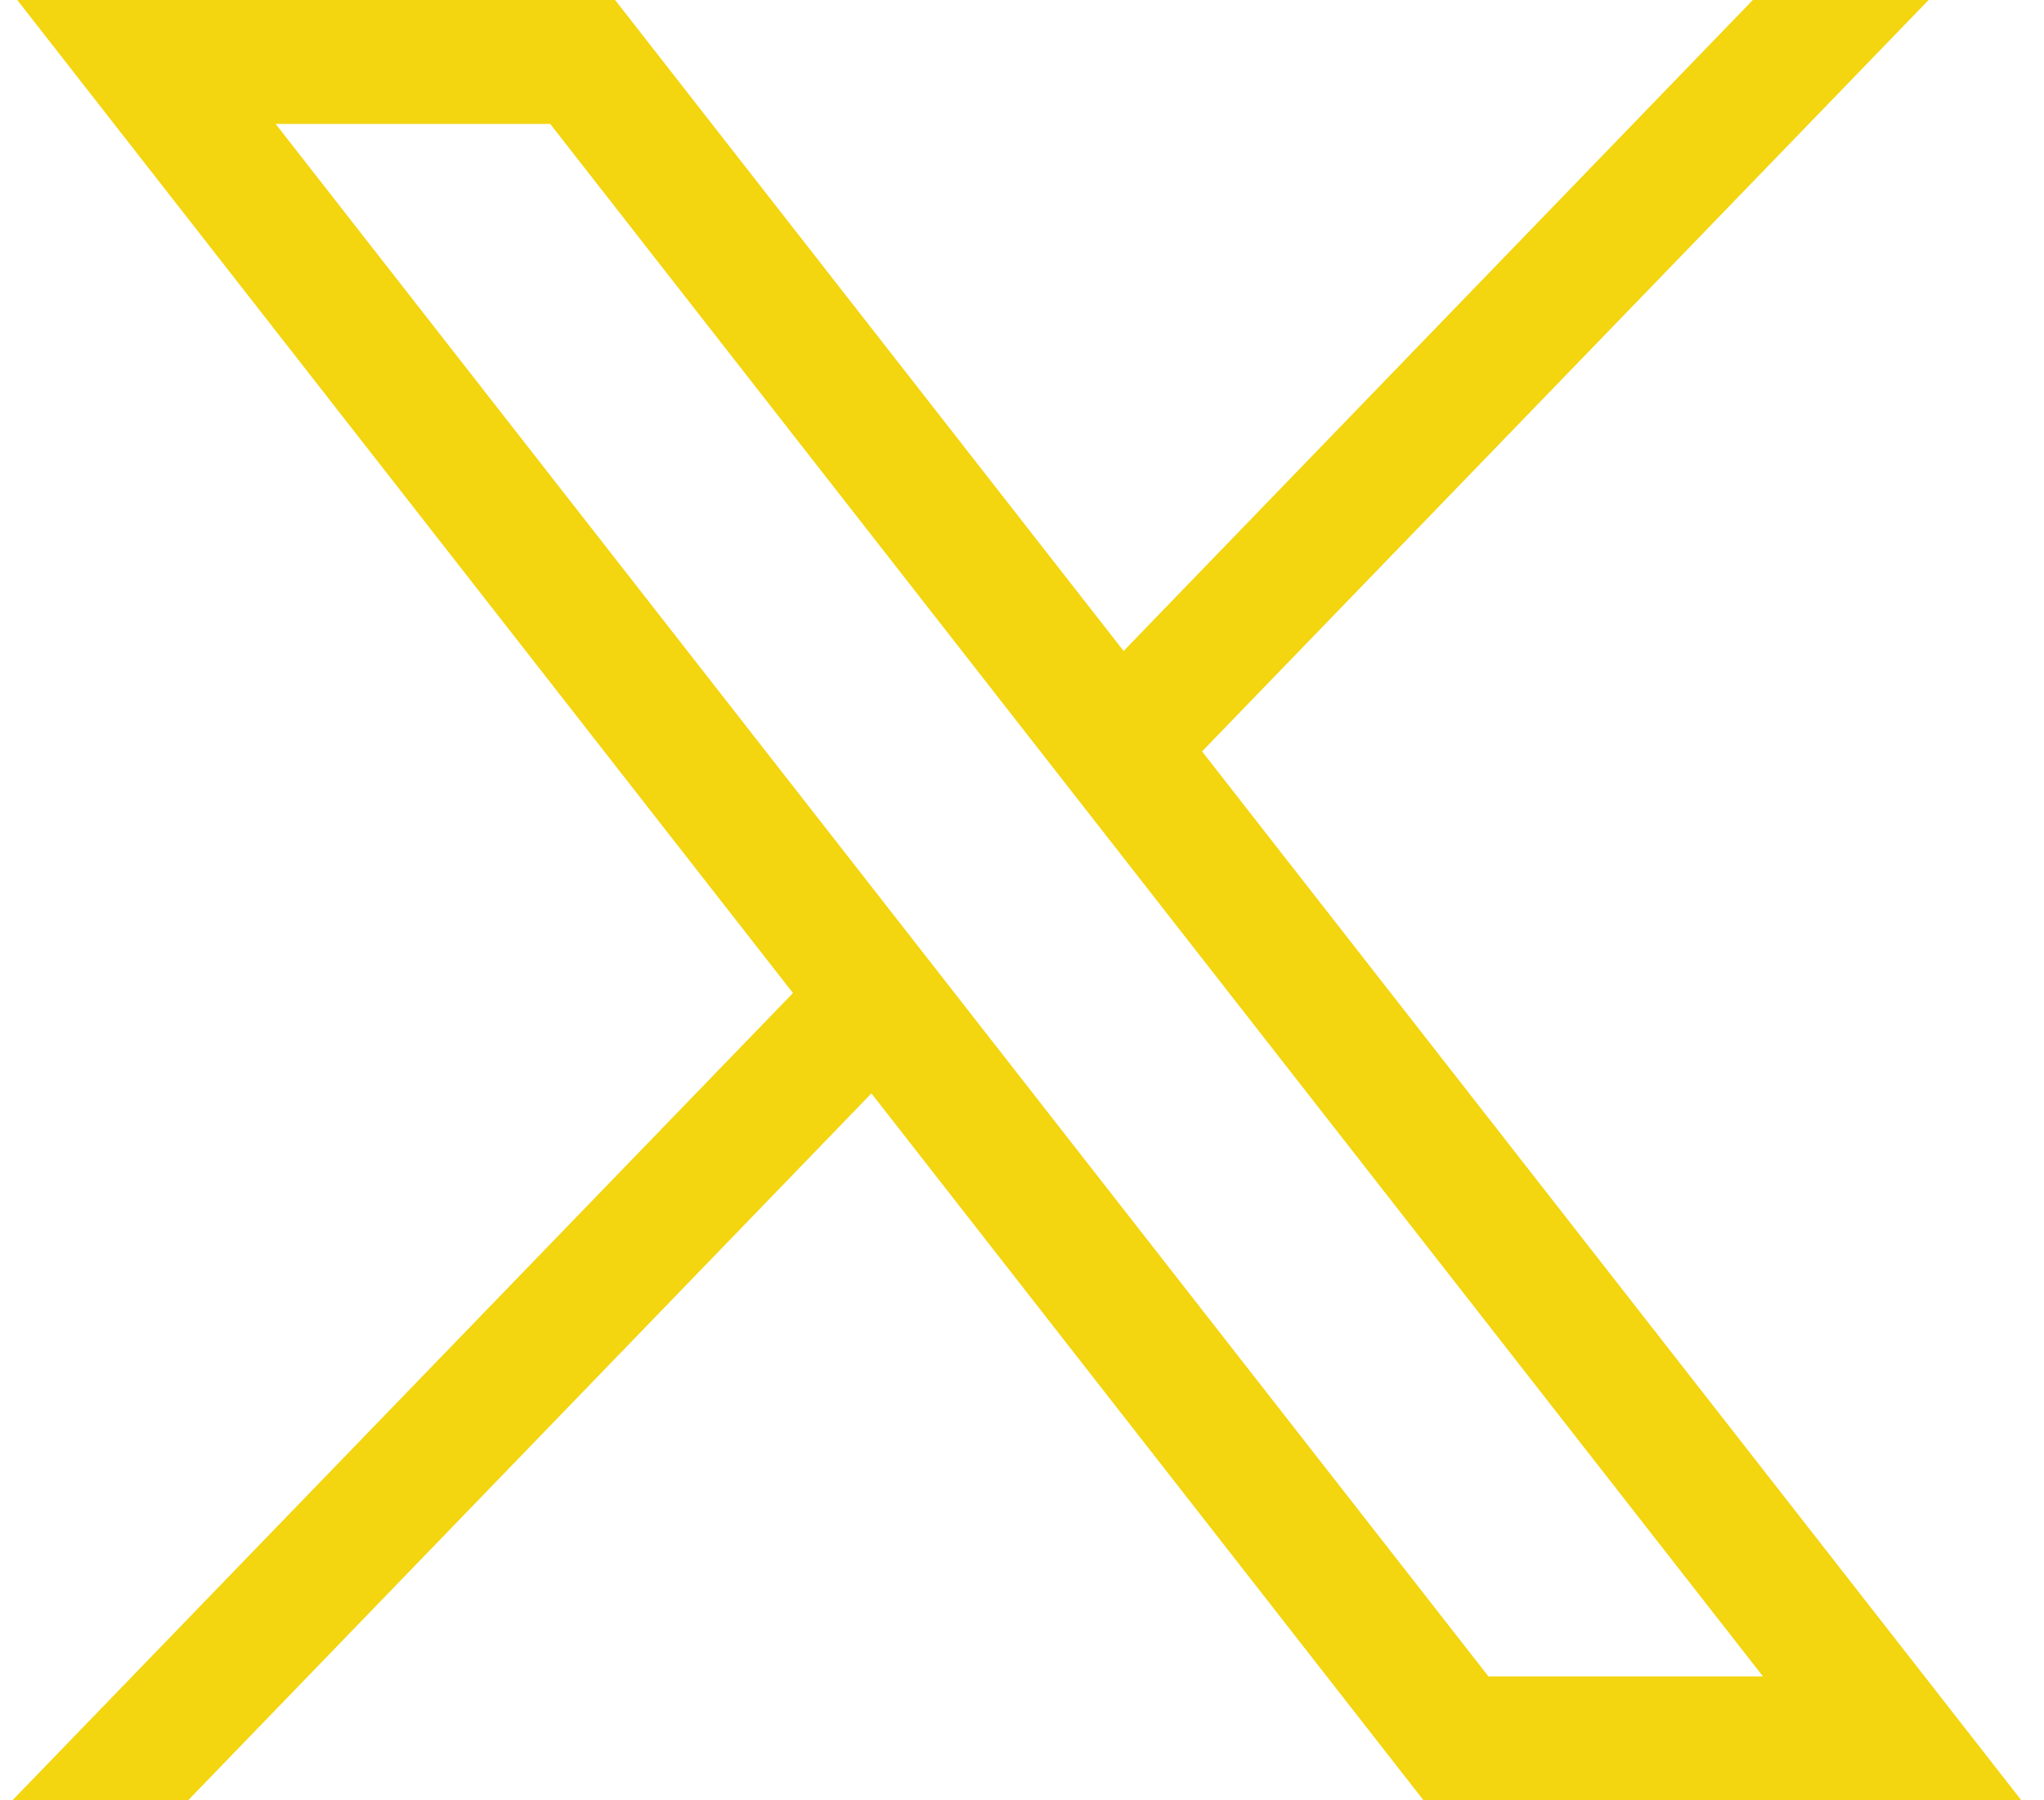 <svg width="42" height="37" viewBox="0 0 42 37" fill="none" xmlns="http://www.w3.org/2000/svg">
<path d="M0.355 0L16.294 20.409L0.255 37H3.865L17.906 22.471L29.251 37H41.535L24.7 15.443L39.629 0H36.017L23.088 13.379L12.639 0H0.355ZM5.664 2.547H11.306L36.225 34.453H30.584L5.664 2.547Z" fill="#F3D510"/>
</svg>
